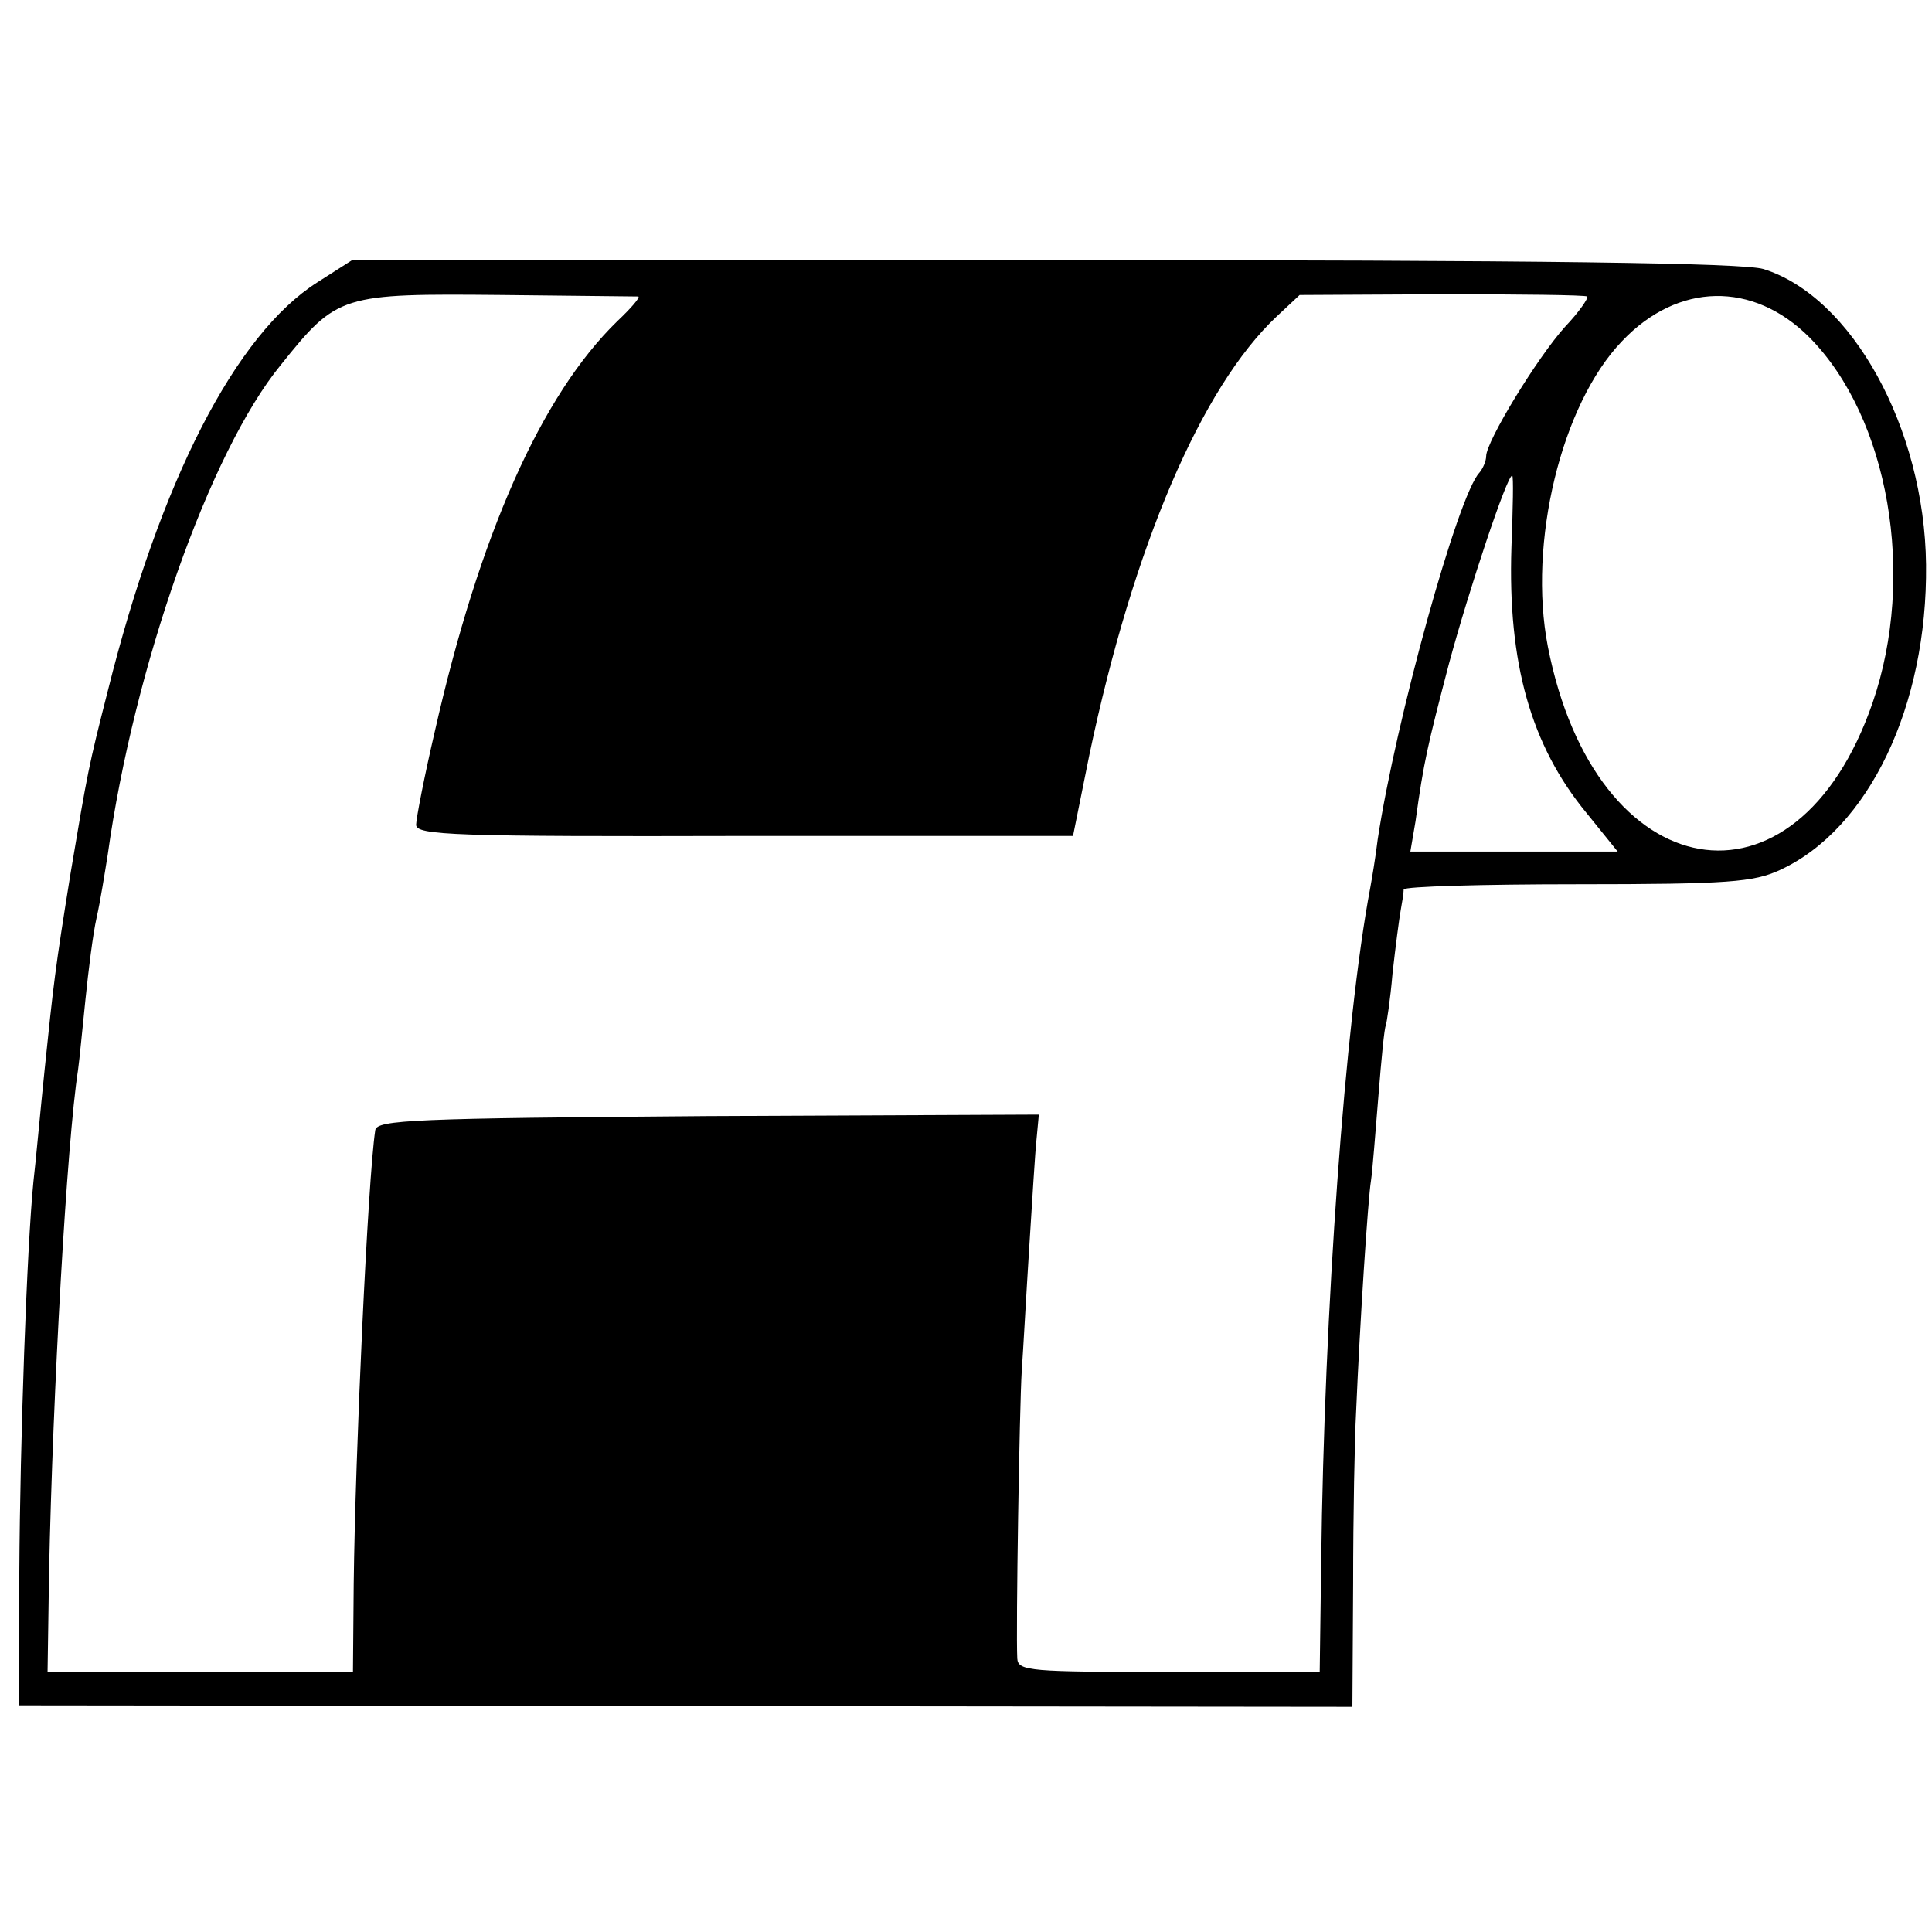 <?xml version="1.0" standalone="no"?>
<!DOCTYPE svg PUBLIC "-//W3C//DTD SVG 20010904//EN"
 "http://www.w3.org/TR/2001/REC-SVG-20010904/DTD/svg10.dtd">
<svg version="1.0" xmlns="http://www.w3.org/2000/svg"
 width="260pt" height="260pt" viewBox="0 0 260 260"
 preserveAspectRatio="xMidYMid meet">
<g transform="translate(0,260) scale(0.1,-0.1)"
fill="#000000" stroke="none">
<path d="M427 2220 c-110 -70 -211 -266 -282 -550 -26 -102 -27 -108 -50 -245
-21 -130 -23 -149 -35 -265 -6 -58 -12 -125 -15 -150 -9 -90 -18 -349 -19
-525 l-1 -180 898 -1 897 -1 1 166 c0 91 2 195 4 231 5 119 16 287 20 311 2
13 6 65 10 114 4 50 8 92 10 95 1 3 6 34 9 70 4 36 9 74 11 85 2 11 4 23 4 28
1 4 106 7 234 7 204 0 237 3 272 19 120 55 199 221 197 411 -2 184 -100 361
-219 398 -28 8 -286 12 -968 12 l-931 0 -47 -30z m432 -19 c3 -1 -10 -16 -28
-33 -103 -100 -186 -288 -246 -553 -14 -60 -25 -117 -25 -125 0 -14 50 -16
442 -15 l442 0 22 109 c59 281 151 495 252 590 l31 29 191 1 c106 0 193 -1
196 -3 2 -2 -11 -21 -30 -41 -37 -41 -106 -154 -106 -174 0 -6 -4 -16 -9 -22
-29 -30 -113 -335 -137 -494 -3 -25 -8 -54 -10 -65 -34 -180 -62 -570 -66
-907 l-2 -148 -203 0 c-186 0 -203 1 -204 18 -2 37 3 340 6 387 2 28 6 102 10
165 4 63 8 130 10 148 l3 32 -446 -2 c-395 -3 -445 -5 -447 -19 -10 -66 -27
-437 -29 -611 l-1 -118 -206 0 -205 0 2 133 c5 244 24 580 39 677 2 14 6 57
10 95 4 39 10 88 15 110 5 22 11 60 15 85 35 251 137 542 233 659 76 95 81 96
298 94 98 -1 181 -2 183 -2z m1576 -55 c107 -108 144 -321 85 -492 -103 -298
-373 -251 -437 76 -27 139 18 326 100 411 75 79 176 81 252 5z m-401 -283 c-5
-155 26 -266 101 -357 l42 -52 -139 0 -140 0 7 41 c11 80 16 101 45 212 27
100 78 253 85 253 2 0 1 -44 -1 -97z"/>
</g>
</svg>
